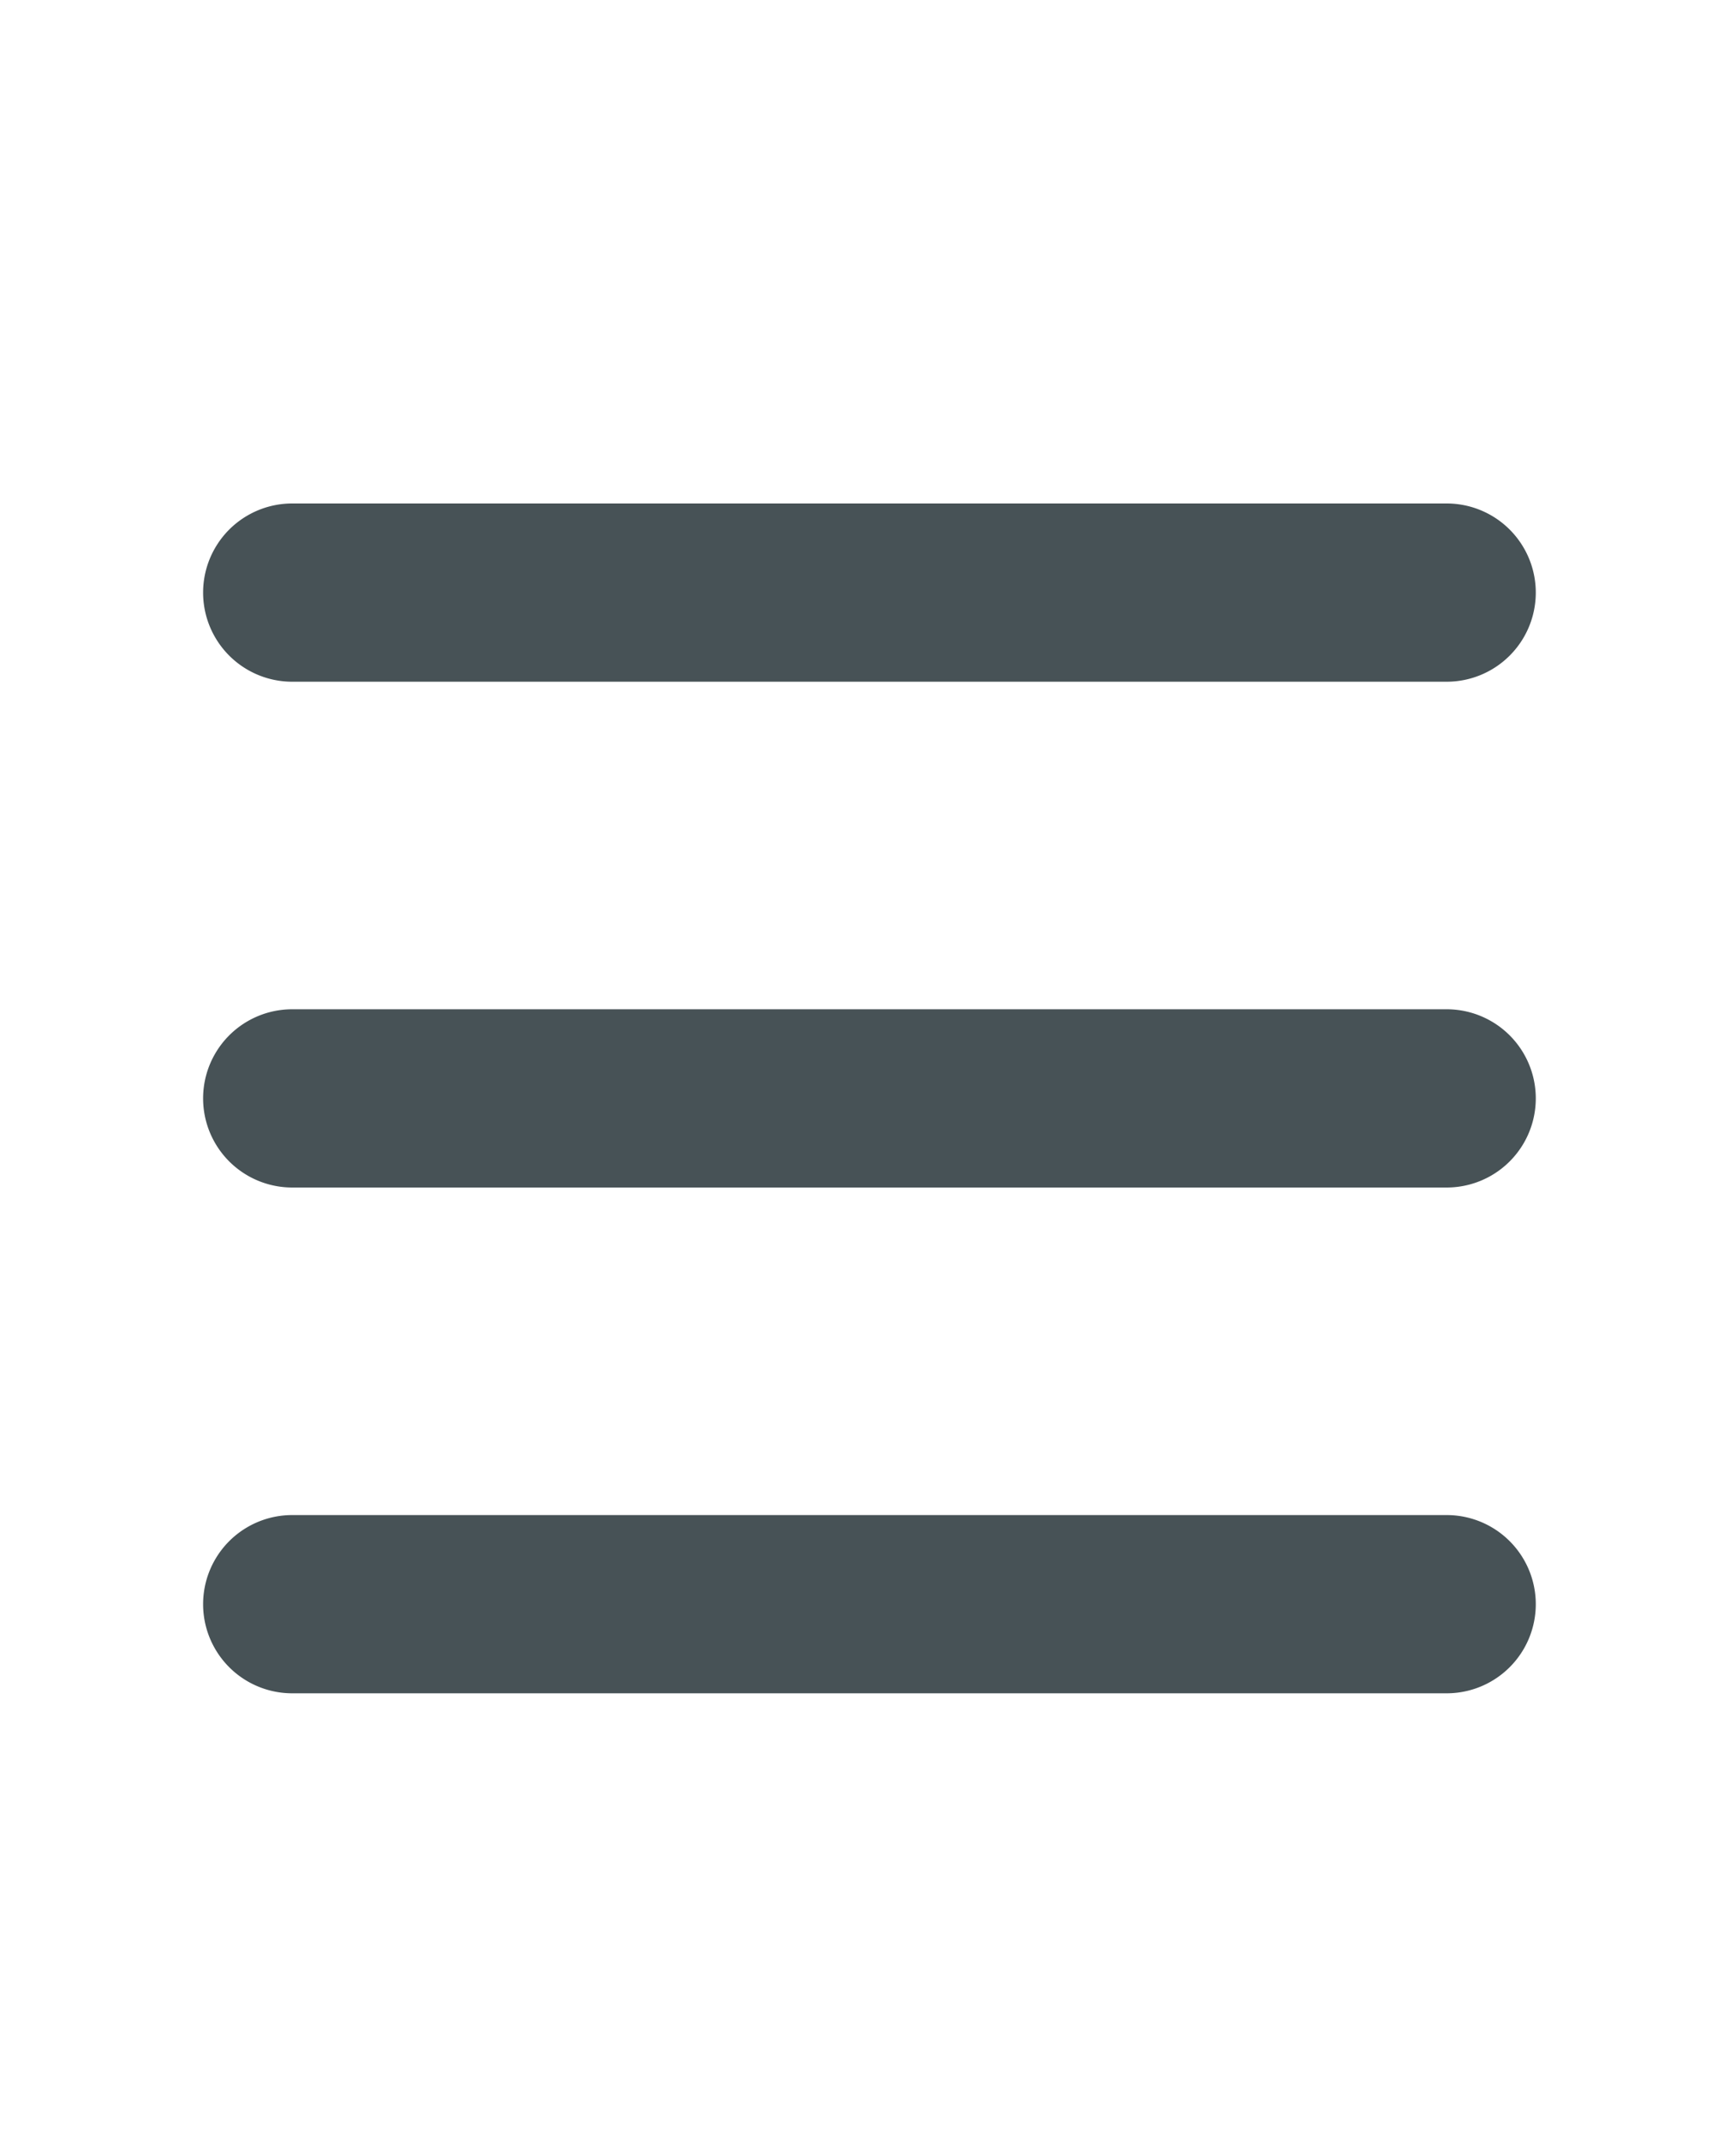 <svg id="Ebene_1" data-name="Ebene 1" xmlns="http://www.w3.org/2000/svg" viewBox="0 0 30 37"><defs><style>.cls-1{fill:#475256;}</style></defs><path class="cls-1" d="M5.05,11.78H25A1.54,1.54,0,0,0,25,8.7H5.05a1.54,1.54,0,0,0,0,3.08Z"/><path class="cls-1" d="M25,26.18H5.05a1.54,1.54,0,1,0,0,3.08H25a1.54,1.54,0,0,0,0-3.08Z"/><path class="cls-1" d="M25,17.44H5.05a1.54,1.54,0,0,0,0,3.08H25a1.54,1.54,0,0,0,0-3.08Z"/></svg>